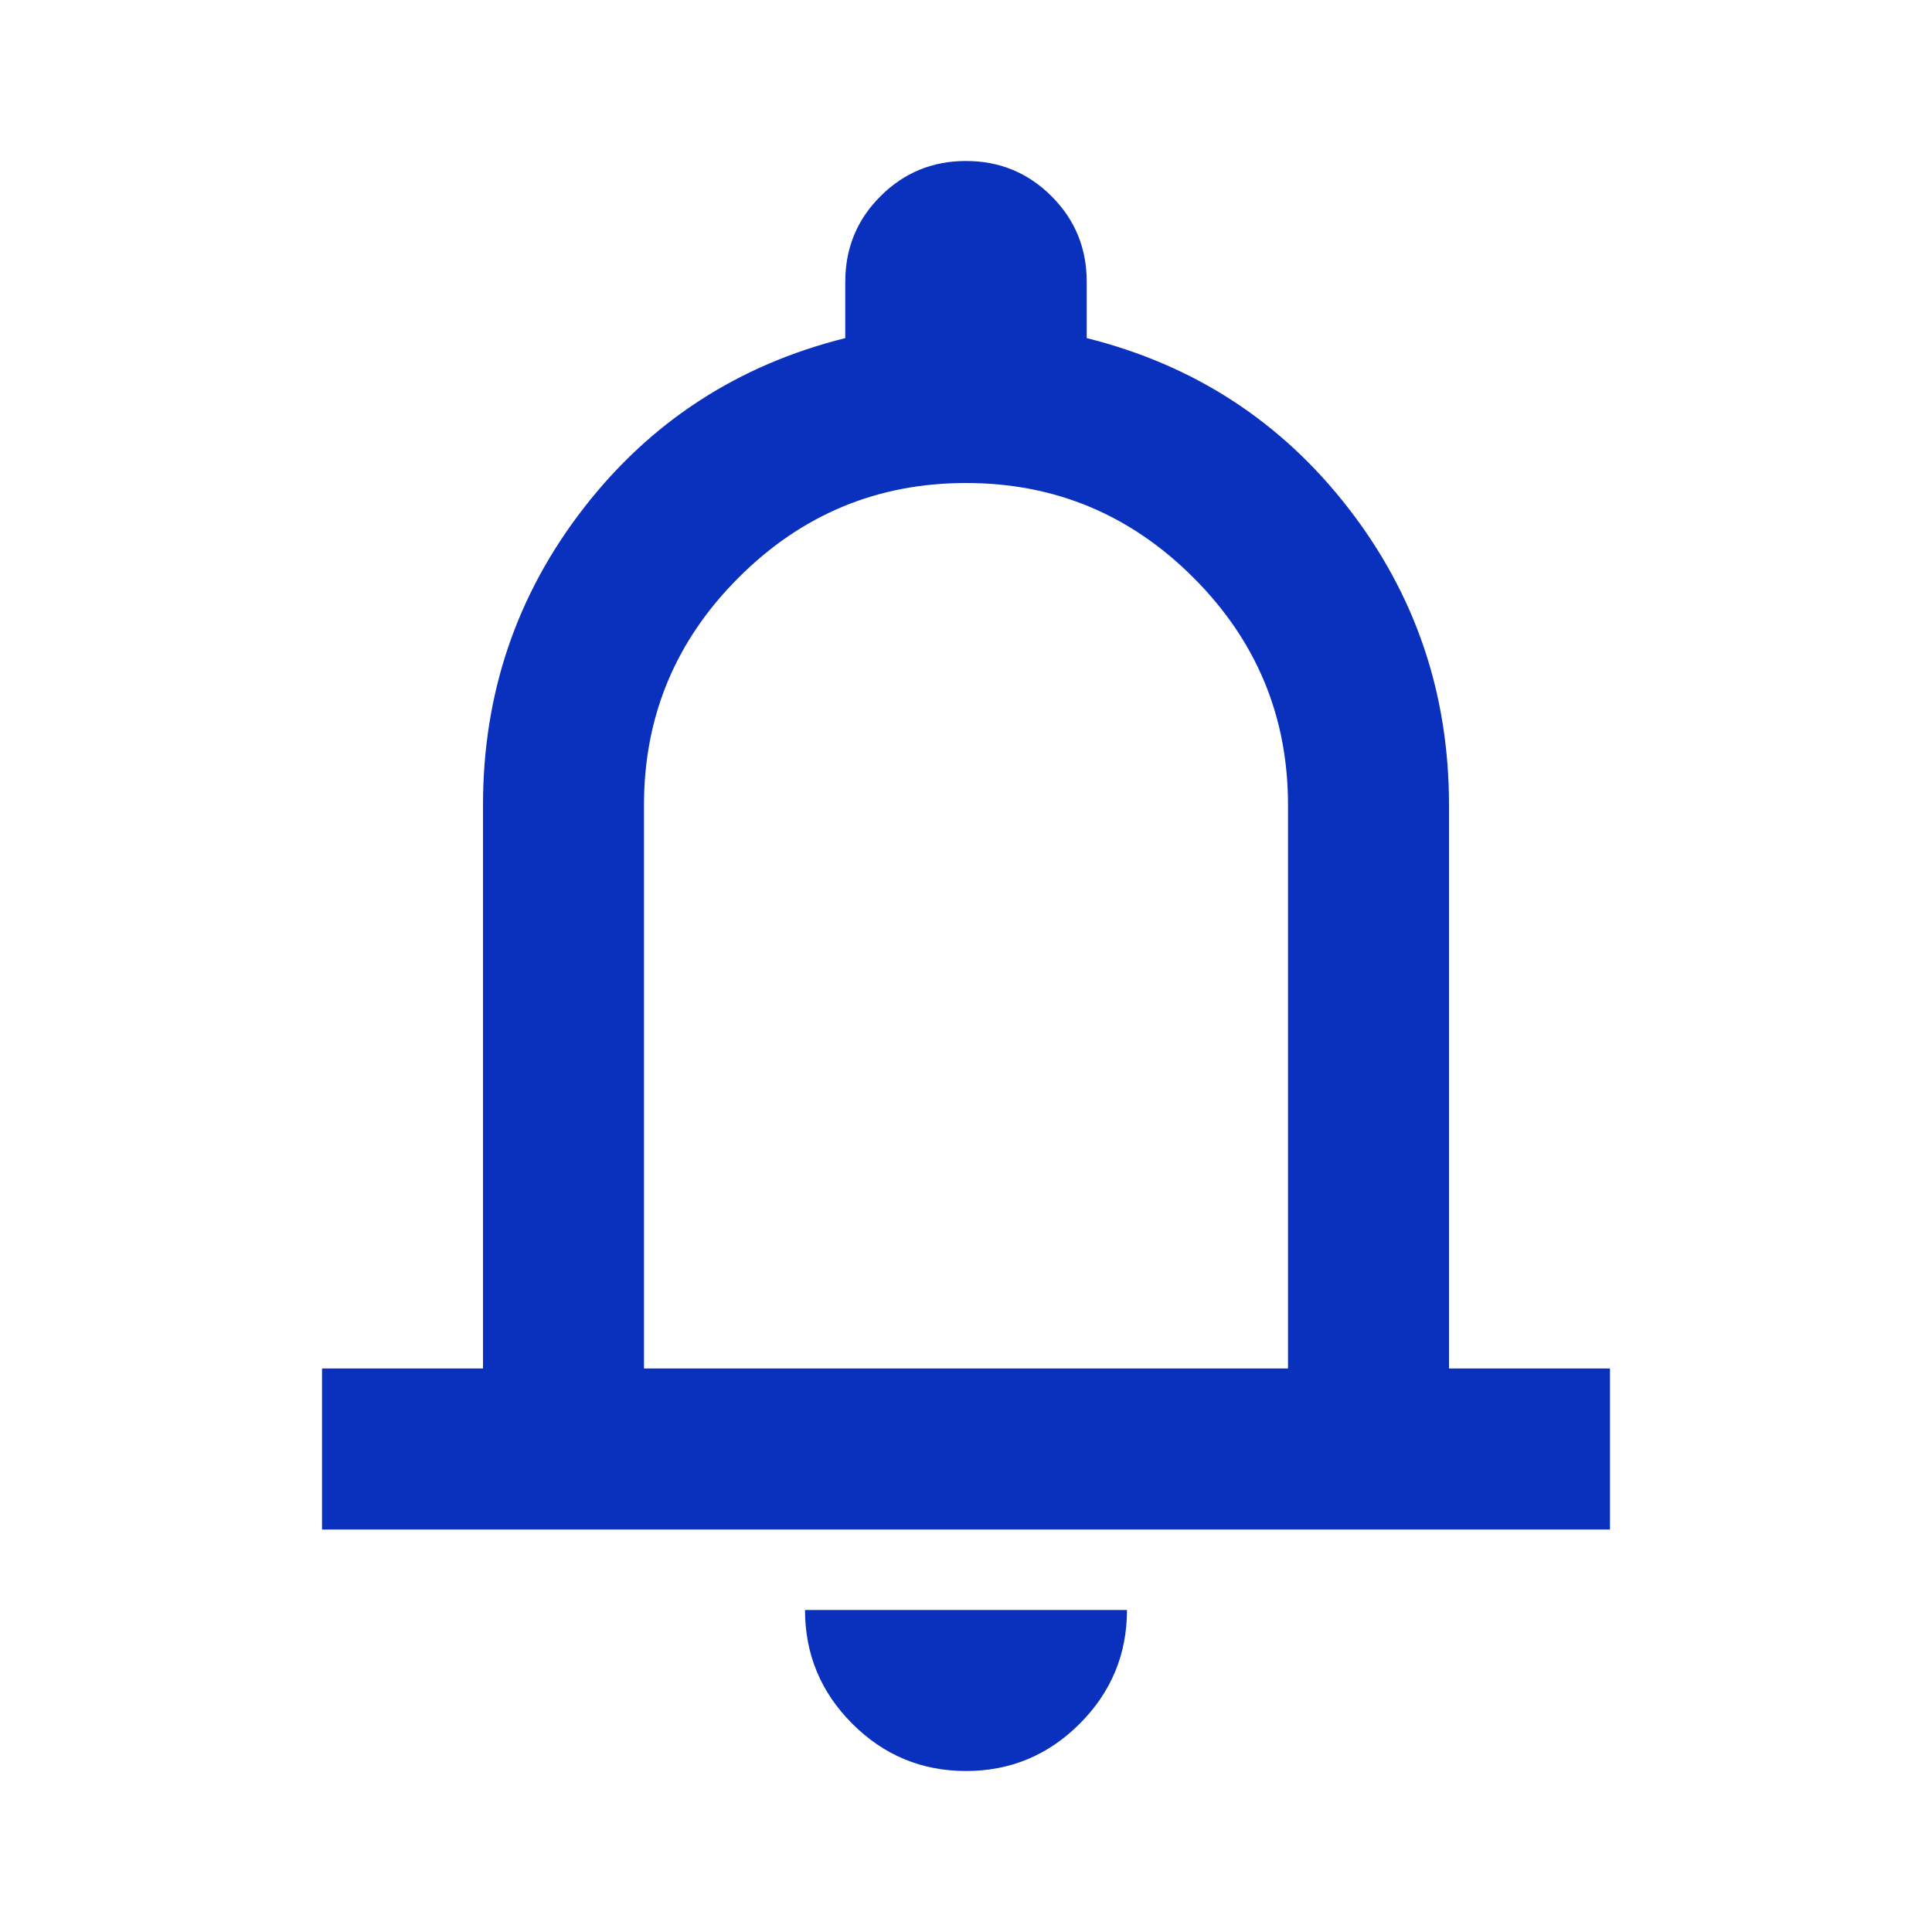 <svg width="37" height="37" viewBox="0 0 37 37" fill="none" xmlns="http://www.w3.org/2000/svg">
<path d="M6.167 29.292V26.208H9.25V15.417C9.25 13.284 9.892 11.389 11.177 9.732C12.462 8.074 14.132 6.989 16.188 6.475V5.396C16.188 4.753 16.412 4.207 16.862 3.758C17.312 3.308 17.858 3.083 18.5 3.083C19.142 3.083 19.688 3.308 20.138 3.758C20.588 4.207 20.812 4.753 20.812 5.396V6.475C22.868 6.989 24.538 8.074 25.823 9.732C27.108 11.389 27.75 13.284 27.75 15.417V26.208H30.833V29.292H6.167ZM18.5 33.917C17.652 33.917 16.926 33.615 16.322 33.011C15.719 32.407 15.417 31.681 15.417 30.833H21.583C21.583 31.681 21.281 32.407 20.678 33.011C20.074 33.615 19.348 33.917 18.5 33.917ZM12.333 26.208H24.667V15.417C24.667 13.721 24.063 12.269 22.855 11.062C21.648 9.854 20.196 9.25 18.5 9.25C16.804 9.25 15.352 9.854 14.145 11.062C12.937 12.269 12.333 13.721 12.333 15.417V26.208Z" fill="#0A31BE"/>
</svg>
